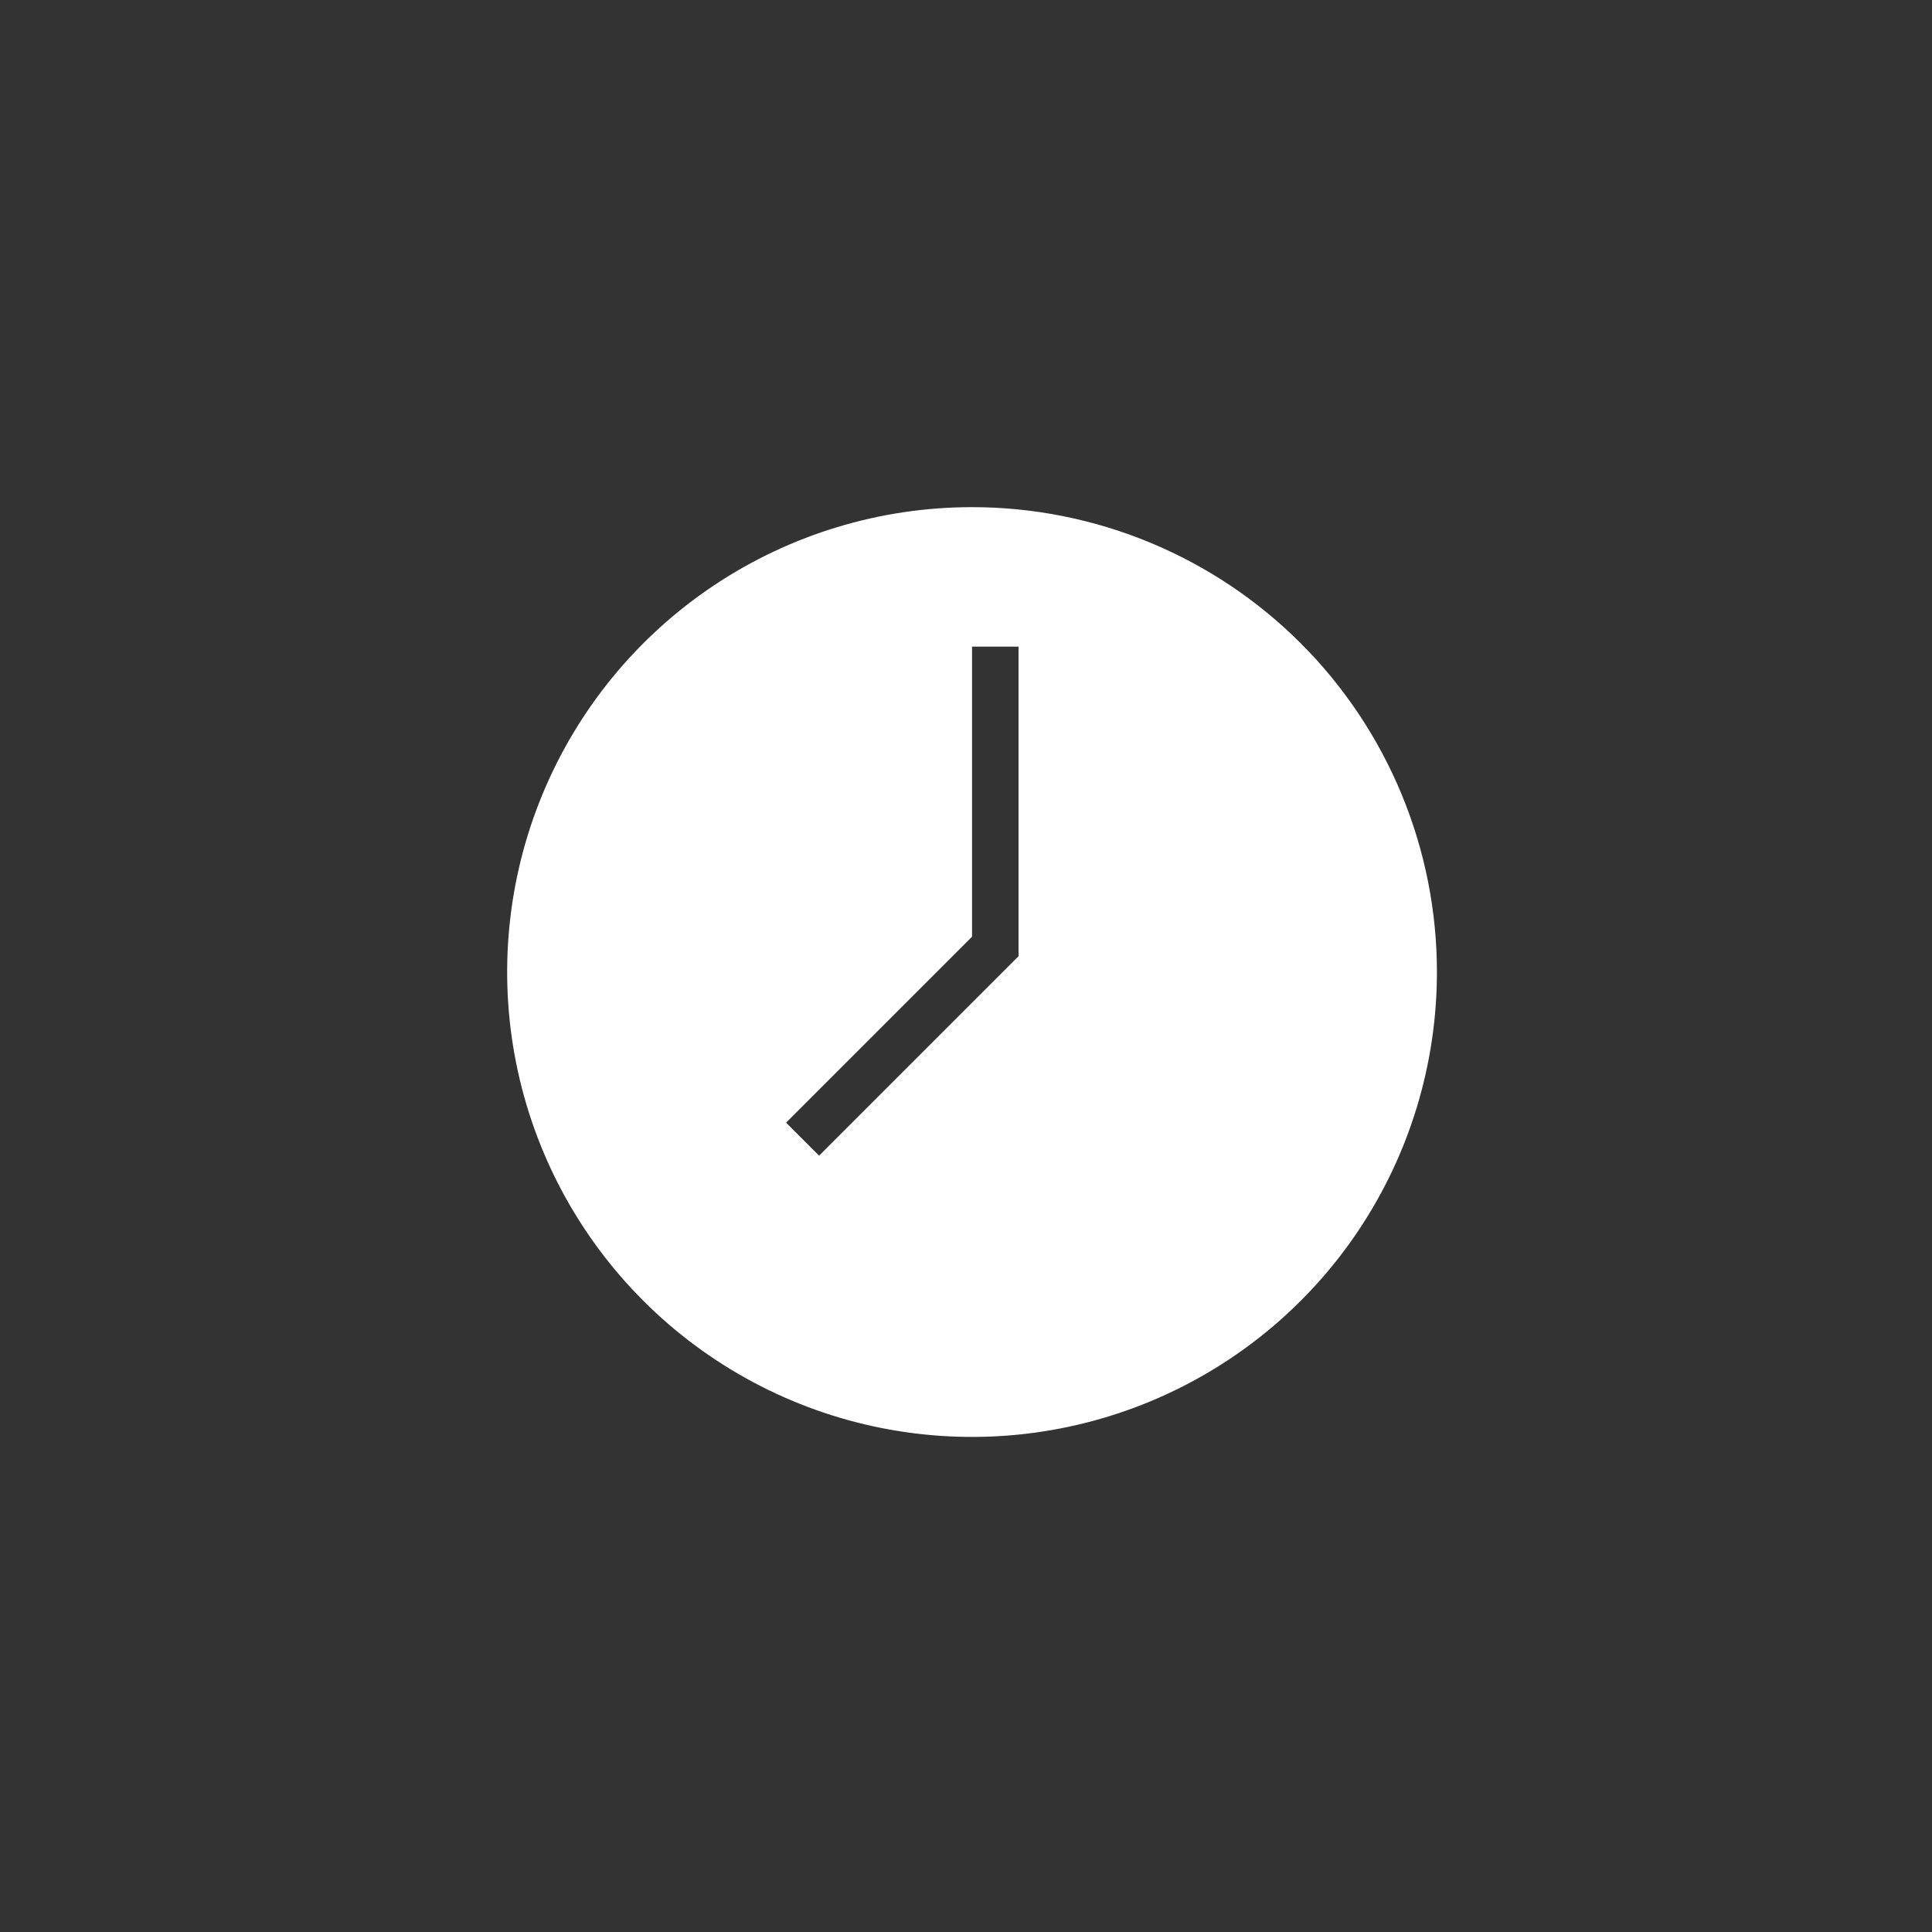 <?xml version="1.0" encoding="UTF-8"?> <svg xmlns="http://www.w3.org/2000/svg" width="160" height="160" viewBox="0 0 160 160" fill="none"><rect x="0" y="0" width="160" height="160" fill="#333333" stroke="none"/><path d="M80.5 42C72.885 42 65.442 44.258 59.111 48.488C52.779 52.719 47.845 58.732 44.931 65.767C42.017 72.802 41.254 80.543 42.74 88.011C44.225 95.479 47.892 102.339 53.276 107.724C58.661 113.108 65.521 116.775 72.989 118.26C80.457 119.746 88.198 118.983 95.233 116.069C102.268 113.155 108.281 108.221 112.512 101.889C116.742 95.558 119 88.115 119 80.5C119 75.444 118.004 70.438 116.069 65.767C114.135 61.096 111.299 56.851 107.724 53.276C104.149 49.701 99.904 46.865 95.233 44.931C90.562 42.996 85.556 42 80.5 42ZM84.35 76.65V79.191L83.041 80.5L67.834 95.707L65.1 92.974L80.5 77.574V53.55H84.35V76.65Z" fill="white"></path></svg> 